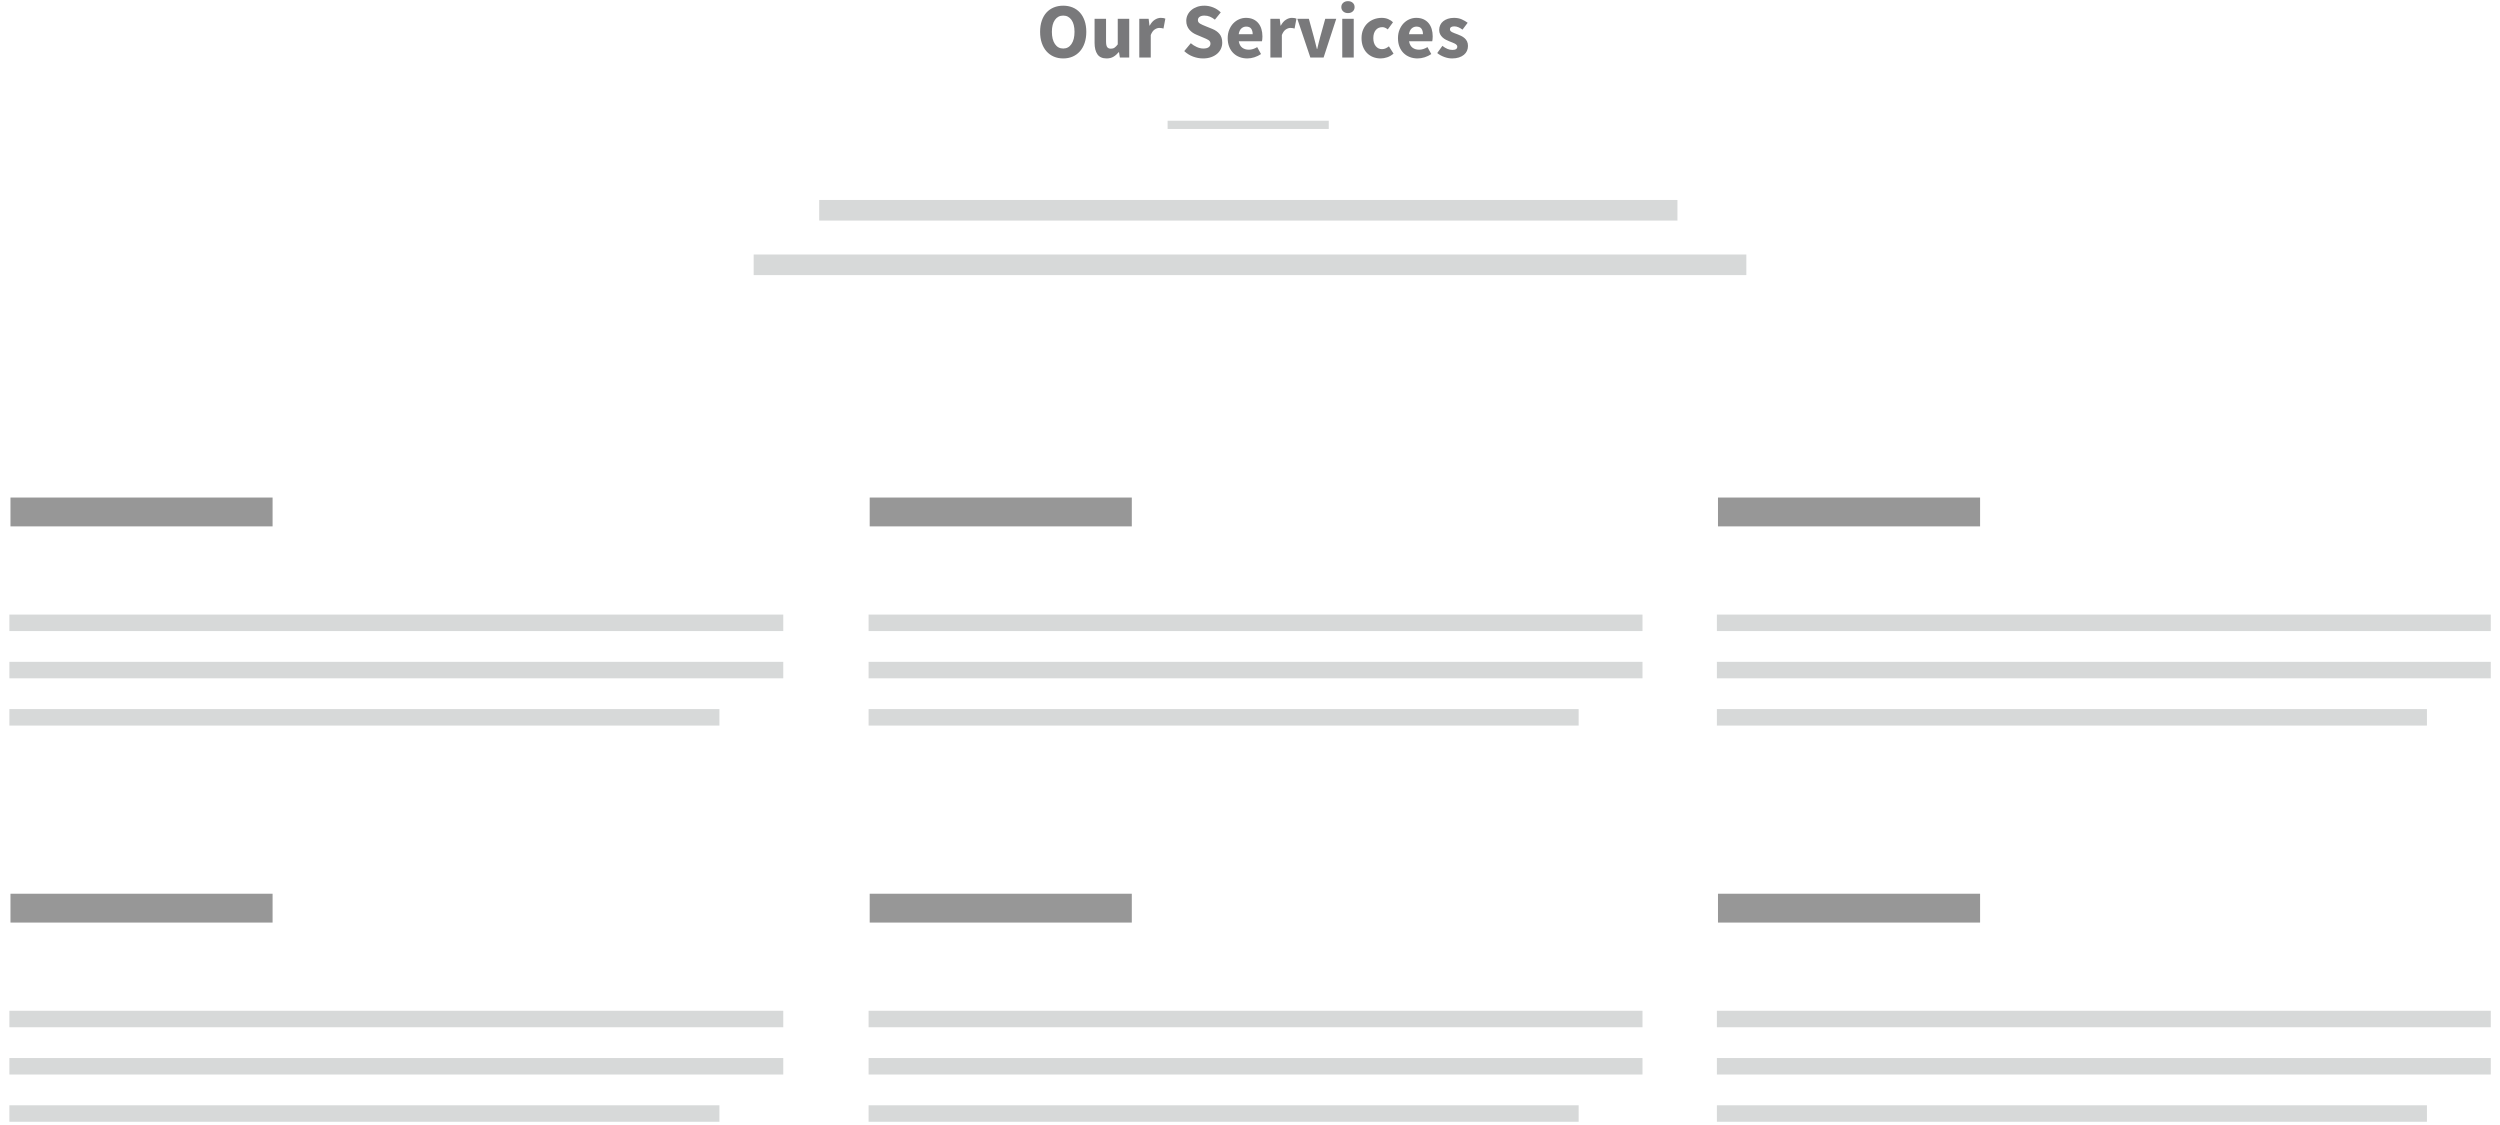 <?xml version="1.0" encoding="UTF-8"?>
<svg xmlns="http://www.w3.org/2000/svg" xmlns:xlink="http://www.w3.org/1999/xlink" width="100" height="45" viewBox="0 0 603 273" version="1.1">
    
    <title>services06</title>
    <desc>Created with Sketch.</desc>
    <defs/>
    <g id="Services" stroke="none" stroke-width="1" fill="none" fill-rule="evenodd">
        <g id="06" transform="translate(2, 0)">
            <path d="M254.17,14.181 C253.337,14.181 252.576,14.032 251.888,13.736 C251.2,13.439 250.61,13.013 250.117,12.457 C249.625,11.902 249.243,11.227 248.972,10.431 C248.7,9.636 248.565,8.733 248.565,7.723 C248.565,6.713 248.7,5.814 248.972,5.025 C249.243,4.236 249.625,3.573 250.117,3.036 C250.61,2.5 251.2,2.09 251.888,1.805 C252.576,1.521 253.337,1.379 254.17,1.379 C255.003,1.379 255.764,1.521 256.452,1.805 C257.14,2.09 257.73,2.503 258.222,3.046 C258.715,3.589 259.097,4.255 259.368,5.044 C259.64,5.833 259.775,6.726 259.775,7.723 C259.775,8.733 259.64,9.636 259.368,10.431 C259.097,11.227 258.715,11.902 258.222,12.457 C257.73,13.013 257.14,13.439 256.452,13.736 C255.764,14.032 255.003,14.181 254.17,14.181 Z M254.17,11.776 C255.016,11.776 255.685,11.413 256.177,10.687 C256.67,9.961 256.916,8.973 256.916,7.723 C256.916,6.486 256.67,5.52 256.177,4.826 C255.685,4.132 255.016,3.784 254.17,3.784 C253.324,3.784 252.655,4.132 252.163,4.826 C251.67,5.52 251.424,6.486 251.424,7.723 C251.424,8.973 251.67,9.961 252.163,10.687 C252.655,11.413 253.324,11.776 254.17,11.776 Z M261.783,4.561 L264.566,4.561 L264.566,10.034 C264.566,10.715 264.661,11.182 264.85,11.435 C265.04,11.687 265.336,11.814 265.74,11.814 C266.094,11.814 266.391,11.732 266.63,11.567 C266.87,11.403 267.129,11.138 267.407,10.772 L267.407,4.561 L270.191,4.561 L270.191,13.953 L267.918,13.953 L267.71,12.647 L267.653,12.647 C267.249,13.127 266.817,13.502 266.356,13.774 C265.895,14.045 265.343,14.181 264.699,14.181 C263.676,14.181 262.935,13.846 262.474,13.177 C262.013,12.508 261.783,11.58 261.783,10.393 L261.783,4.561 Z M272.633,4.561 L274.906,4.561 L275.095,6.208 L275.171,6.208 C275.512,5.564 275.922,5.091 276.402,4.788 C276.882,4.485 277.361,4.334 277.841,4.334 C278.106,4.334 278.324,4.349 278.494,4.381 C278.665,4.412 278.819,4.46 278.958,4.523 L278.504,6.928 C278.327,6.877 278.163,6.84 278.011,6.814 C277.86,6.789 277.683,6.776 277.481,6.776 C277.128,6.776 276.758,6.903 276.373,7.155 C275.988,7.408 275.67,7.856 275.417,8.5 L275.417,13.953 L272.633,13.953 L272.633,4.561 Z M285.132,10.488 C285.574,10.867 286.063,11.176 286.599,11.416 C287.136,11.656 287.663,11.776 288.181,11.776 C288.761,11.776 289.194,11.668 289.478,11.454 C289.762,11.239 289.904,10.949 289.904,10.583 C289.904,10.393 289.863,10.229 289.781,10.09 C289.699,9.951 289.579,9.828 289.421,9.721 C289.263,9.614 289.074,9.513 288.853,9.418 L288.124,9.106 L286.514,8.424 C286.199,8.298 285.892,8.134 285.596,7.932 C285.299,7.73 285.034,7.493 284.8,7.221 C284.567,6.95 284.381,6.634 284.242,6.275 C284.103,5.915 284.033,5.508 284.033,5.053 C284.033,4.548 284.141,4.072 284.355,3.623 C284.57,3.175 284.873,2.784 285.264,2.449 C285.656,2.115 286.12,1.853 286.656,1.663 C287.193,1.474 287.783,1.379 288.427,1.379 C289.146,1.379 289.856,1.518 290.557,1.796 C291.258,2.074 291.873,2.478 292.403,3.008 L290.983,4.769 C290.579,4.453 290.175,4.21 289.771,4.04 C289.367,3.87 288.919,3.784 288.427,3.784 C287.947,3.784 287.565,3.882 287.281,4.078 C286.997,4.274 286.855,4.548 286.855,4.902 C286.855,5.091 286.902,5.252 286.997,5.385 C287.092,5.517 287.224,5.637 287.395,5.744 C287.565,5.852 287.764,5.953 287.991,6.047 C288.218,6.142 288.465,6.246 288.73,6.36 L290.32,7.004 C291.078,7.307 291.674,7.723 292.11,8.253 C292.546,8.784 292.763,9.484 292.763,10.355 C292.763,10.873 292.659,11.362 292.451,11.823 C292.243,12.284 291.94,12.688 291.542,13.035 C291.144,13.382 290.655,13.66 290.074,13.868 C289.494,14.077 288.837,14.181 288.105,14.181 C287.297,14.181 286.492,14.032 285.69,13.736 C284.889,13.439 284.172,12.994 283.541,12.401 L285.132,10.488 Z M294.089,9.257 C294.089,8.5 294.215,7.815 294.468,7.202 C294.72,6.59 295.051,6.073 295.462,5.65 C295.872,5.227 296.342,4.902 296.873,4.674 C297.403,4.447 297.952,4.334 298.52,4.334 C299.189,4.334 299.773,4.447 300.272,4.674 C300.77,4.902 301.187,5.217 301.522,5.621 C301.856,6.025 302.105,6.502 302.27,7.051 C302.434,7.6 302.516,8.197 302.516,8.841 C302.516,9.093 302.503,9.323 302.478,9.532 C302.453,9.74 302.427,9.901 302.402,10.015 L296.778,10.015 C296.904,10.734 297.185,11.255 297.621,11.577 C298.056,11.899 298.59,12.06 299.221,12.06 C299.89,12.06 300.565,11.851 301.247,11.435 L302.175,13.12 C301.695,13.449 301.162,13.707 300.575,13.897 C299.988,14.086 299.41,14.181 298.842,14.181 C298.173,14.181 297.548,14.07 296.967,13.849 C296.387,13.628 295.882,13.306 295.452,12.884 C295.023,12.461 294.689,11.946 294.449,11.34 C294.209,10.734 294.089,10.04 294.089,9.257 Z M300.149,8.291 C300.149,7.749 300.029,7.307 299.789,6.966 C299.549,6.625 299.145,6.454 298.577,6.454 C298.135,6.454 297.747,6.603 297.412,6.9 C297.078,7.196 296.86,7.66 296.759,8.291 L300.149,8.291 Z M304.447,4.561 L306.72,4.561 L306.909,6.208 L306.985,6.208 C307.326,5.564 307.736,5.091 308.216,4.788 C308.696,4.485 309.175,4.334 309.655,4.334 C309.92,4.334 310.138,4.349 310.308,4.381 C310.479,4.412 310.633,4.46 310.772,4.523 L310.318,6.928 C310.141,6.877 309.977,6.84 309.825,6.814 C309.674,6.789 309.497,6.776 309.295,6.776 C308.942,6.776 308.572,6.903 308.187,7.155 C307.802,7.408 307.484,7.856 307.231,8.5 L307.231,13.953 L304.447,13.953 L304.447,4.561 Z M310.981,4.561 L313.783,4.561 L314.995,8.992 C315.121,9.459 315.245,9.936 315.364,10.422 C315.484,10.908 315.607,11.397 315.734,11.889 L315.809,11.889 C315.923,11.397 316.04,10.908 316.16,10.422 C316.28,9.936 316.403,9.459 316.529,8.992 L317.76,4.561 L320.43,4.561 L317.362,13.953 L314.143,13.953 L310.981,4.561 Z M323.271,3.178 C322.803,3.178 322.418,3.043 322.115,2.771 C321.812,2.5 321.661,2.15 321.661,1.72 C321.661,1.291 321.812,0.944 322.115,0.679 C322.418,0.414 322.803,0.281 323.271,0.281 C323.75,0.281 324.139,0.414 324.435,0.679 C324.732,0.944 324.88,1.291 324.88,1.72 C324.88,2.15 324.732,2.5 324.435,2.771 C324.139,3.043 323.75,3.178 323.271,3.178 Z M321.888,4.561 L324.672,4.561 L324.672,13.953 L321.888,13.953 L321.888,4.561 Z M326.566,9.257 C326.566,8.474 326.698,7.777 326.963,7.165 C327.228,6.552 327.585,6.038 328.033,5.621 C328.481,5.205 329.002,4.886 329.596,4.665 C330.189,4.444 330.807,4.334 331.451,4.334 C332.032,4.334 332.556,4.431 333.023,4.627 C333.49,4.823 333.882,5.085 334.197,5.413 L332.928,7.136 C332.487,6.77 332.051,6.587 331.622,6.587 C330.94,6.587 330.403,6.827 330.012,7.307 C329.621,7.786 329.425,8.437 329.425,9.257 C329.425,10.078 329.624,10.728 330.022,11.208 C330.419,11.687 330.921,11.927 331.527,11.927 C331.868,11.927 332.177,11.858 332.455,11.719 C332.733,11.58 332.985,11.422 333.212,11.246 L334.33,13.007 C333.875,13.411 333.37,13.707 332.815,13.897 C332.259,14.086 331.723,14.181 331.205,14.181 C330.549,14.181 329.94,14.07 329.378,13.849 C328.816,13.628 328.327,13.31 327.91,12.893 C327.494,12.476 327.165,11.962 326.925,11.35 C326.686,10.737 326.566,10.04 326.566,9.257 Z M335.409,9.257 C335.409,8.5 335.535,7.815 335.788,7.202 C336.04,6.59 336.372,6.073 336.782,5.65 C337.192,5.227 337.663,4.902 338.193,4.674 C338.723,4.447 339.272,4.334 339.84,4.334 C340.509,4.334 341.093,4.447 341.592,4.674 C342.091,4.902 342.507,5.217 342.842,5.621 C343.176,6.025 343.426,6.502 343.59,7.051 C343.754,7.6 343.836,8.197 343.836,8.841 C343.836,9.093 343.823,9.323 343.798,9.532 C343.773,9.74 343.748,9.901 343.722,10.015 L338.098,10.015 C338.224,10.734 338.505,11.255 338.941,11.577 C339.376,11.899 339.91,12.06 340.541,12.06 C341.21,12.06 341.886,11.851 342.567,11.435 L343.495,13.12 C343.015,13.449 342.482,13.707 341.895,13.897 C341.308,14.086 340.73,14.181 340.162,14.181 C339.493,14.181 338.868,14.07 338.288,13.849 C337.707,13.628 337.202,13.306 336.773,12.884 C336.343,12.461 336.009,11.946 335.769,11.34 C335.529,10.734 335.409,10.04 335.409,9.257 Z M341.469,8.291 C341.469,7.749 341.349,7.307 341.109,6.966 C340.869,6.625 340.465,6.454 339.897,6.454 C339.455,6.454 339.067,6.603 338.733,6.9 C338.398,7.196 338.18,7.66 338.079,8.291 L341.469,8.291 Z M346.184,11.132 C346.613,11.46 347.024,11.706 347.415,11.87 C347.806,12.035 348.204,12.117 348.608,12.117 C349.025,12.117 349.328,12.047 349.517,11.908 C349.706,11.769 349.801,11.574 349.801,11.321 C349.801,11.17 349.748,11.034 349.64,10.914 C349.533,10.794 349.388,10.684 349.205,10.583 C349.022,10.482 348.816,10.39 348.589,10.308 C348.362,10.226 348.128,10.135 347.889,10.034 C347.598,9.92 347.308,9.787 347.017,9.636 C346.727,9.484 346.462,9.298 346.222,9.077 C345.982,8.856 345.787,8.598 345.635,8.301 C345.484,8.004 345.408,7.66 345.408,7.269 C345.408,6.84 345.493,6.442 345.663,6.076 C345.834,5.71 346.077,5.4 346.393,5.148 C346.708,4.895 347.087,4.697 347.529,4.551 C347.971,4.406 348.463,4.334 349.006,4.334 C349.725,4.334 350.357,4.457 350.9,4.703 C351.442,4.949 351.916,5.224 352.32,5.527 L351.07,7.193 C350.729,6.941 350.395,6.745 350.066,6.606 C349.738,6.467 349.41,6.398 349.082,6.398 C348.375,6.398 348.021,6.644 348.021,7.136 C348.021,7.288 348.072,7.417 348.173,7.524 C348.274,7.632 348.409,7.73 348.58,7.818 C348.75,7.906 348.946,7.992 349.167,8.074 C349.388,8.156 349.618,8.241 349.858,8.329 C350.161,8.443 350.461,8.572 350.757,8.717 C351.054,8.863 351.326,9.043 351.572,9.257 C351.818,9.472 352.017,9.734 352.168,10.043 C352.32,10.352 352.396,10.722 352.396,11.151 C352.396,11.58 352.313,11.978 352.149,12.344 C351.985,12.71 351.739,13.029 351.411,13.3 C351.083,13.572 350.679,13.786 350.199,13.944 C349.719,14.102 349.164,14.181 348.532,14.181 C347.914,14.181 347.279,14.061 346.629,13.821 C345.979,13.581 345.414,13.265 344.934,12.874 L346.184,11.132 Z" id="Our-Services" fill="#79797B"/>
            <path d="M280.507,30.298 L317.613,30.298" id="Line" stroke="#D7D9D9" stroke-width="2" stroke-linecap="square"/>
            <path d="M197.459,51.026 L400.73,51.026" id="Line" stroke="#D7D9D9" stroke-width="5" stroke-linecap="square"/>
            <path d="M181.556,64.257 L417.447,64.257" id="Line" stroke="#D7D9D9" stroke-width="5" stroke-linecap="square"/>
            <g id="Group-10" transform="translate(0, 121.149)" stroke-linecap="square">
                <g id="Group-9">
                    <path d="M2.209,3.087 L58.814,3.087" id="Line" stroke="#979797" stroke-width="7"/>
                    <path d="M0.442,29.989 L184.241,29.989" id="Line" stroke="#D7D9D9" stroke-width="4"/>
                    <path d="M0.442,41.456 L184.241,41.456" id="Line" stroke="#D7D9D9" stroke-width="4"/>
                    <path d="M0.442,52.923 L168.748,52.923" id="Line" stroke="#D7D9D9" stroke-width="4"/>
                </g>
                <g id="Group-9" transform="translate(208.503, 0)">
                    <path d="M2.209,3.087 L58.814,3.087" id="Line" stroke="#979797" stroke-width="7"/>
                    <path d="M0.442,29.989 L184.241,29.989" id="Line" stroke="#D7D9D9" stroke-width="4"/>
                    <path d="M0.442,41.456 L184.241,41.456" id="Line" stroke="#D7D9D9" stroke-width="4"/>
                    <path d="M0.442,52.923 L168.748,52.923" id="Line" stroke="#D7D9D9" stroke-width="4"/>
                </g>
                <g id="Group-9" transform="translate(414.355, 0)">
                    <path d="M2.209,3.087 L58.814,3.087" id="Line" stroke="#979797" stroke-width="7"/>
                    <path d="M0.442,29.989 L184.241,29.989" id="Line" stroke="#D7D9D9" stroke-width="4"/>
                    <path d="M0.442,41.456 L184.241,41.456" id="Line" stroke="#D7D9D9" stroke-width="4"/>
                    <path d="M0.442,52.923 L168.748,52.923" id="Line" stroke="#D7D9D9" stroke-width="4"/>
                </g>
            </g>
            <g id="Group-10" transform="translate(0, 217.292)" stroke-linecap="square">
                <g id="Group-9">
                    <path d="M2.209,3.087 L58.814,3.087" id="Line" stroke="#979797" stroke-width="7"/>
                    <path d="M0.442,29.989 L184.241,29.989" id="Line" stroke="#D7D9D9" stroke-width="4"/>
                    <path d="M0.442,41.456 L184.241,41.456" id="Line" stroke="#D7D9D9" stroke-width="4"/>
                    <path d="M0.442,52.923 L168.748,52.923" id="Line" stroke="#D7D9D9" stroke-width="4"/>
                </g>
                <g id="Group-9" transform="translate(208.503, 0)">
                    <path d="M2.209,3.087 L58.814,3.087" id="Line" stroke="#979797" stroke-width="7"/>
                    <path d="M0.442,29.989 L184.241,29.989" id="Line" stroke="#D7D9D9" stroke-width="4"/>
                    <path d="M0.442,41.456 L184.241,41.456" id="Line" stroke="#D7D9D9" stroke-width="4"/>
                    <path d="M0.442,52.923 L168.748,52.923" id="Line" stroke="#D7D9D9" stroke-width="4"/>
                </g>
                <g id="Group-9" transform="translate(414.355, 0)">
                    <path d="M2.209,3.087 L58.814,3.087" id="Line" stroke="#979797" stroke-width="7"/>
                    <path d="M0.442,29.989 L184.241,29.989" id="Line" stroke="#D7D9D9" stroke-width="4"/>
                    <path d="M0.442,41.456 L184.241,41.456" id="Line" stroke="#D7D9D9" stroke-width="4"/>
                    <path d="M0.442,52.923 L168.748,52.923" id="Line" stroke="#D7D9D9" stroke-width="4"/>
                </g>
            </g>
        </g>
    </g>
</svg>
